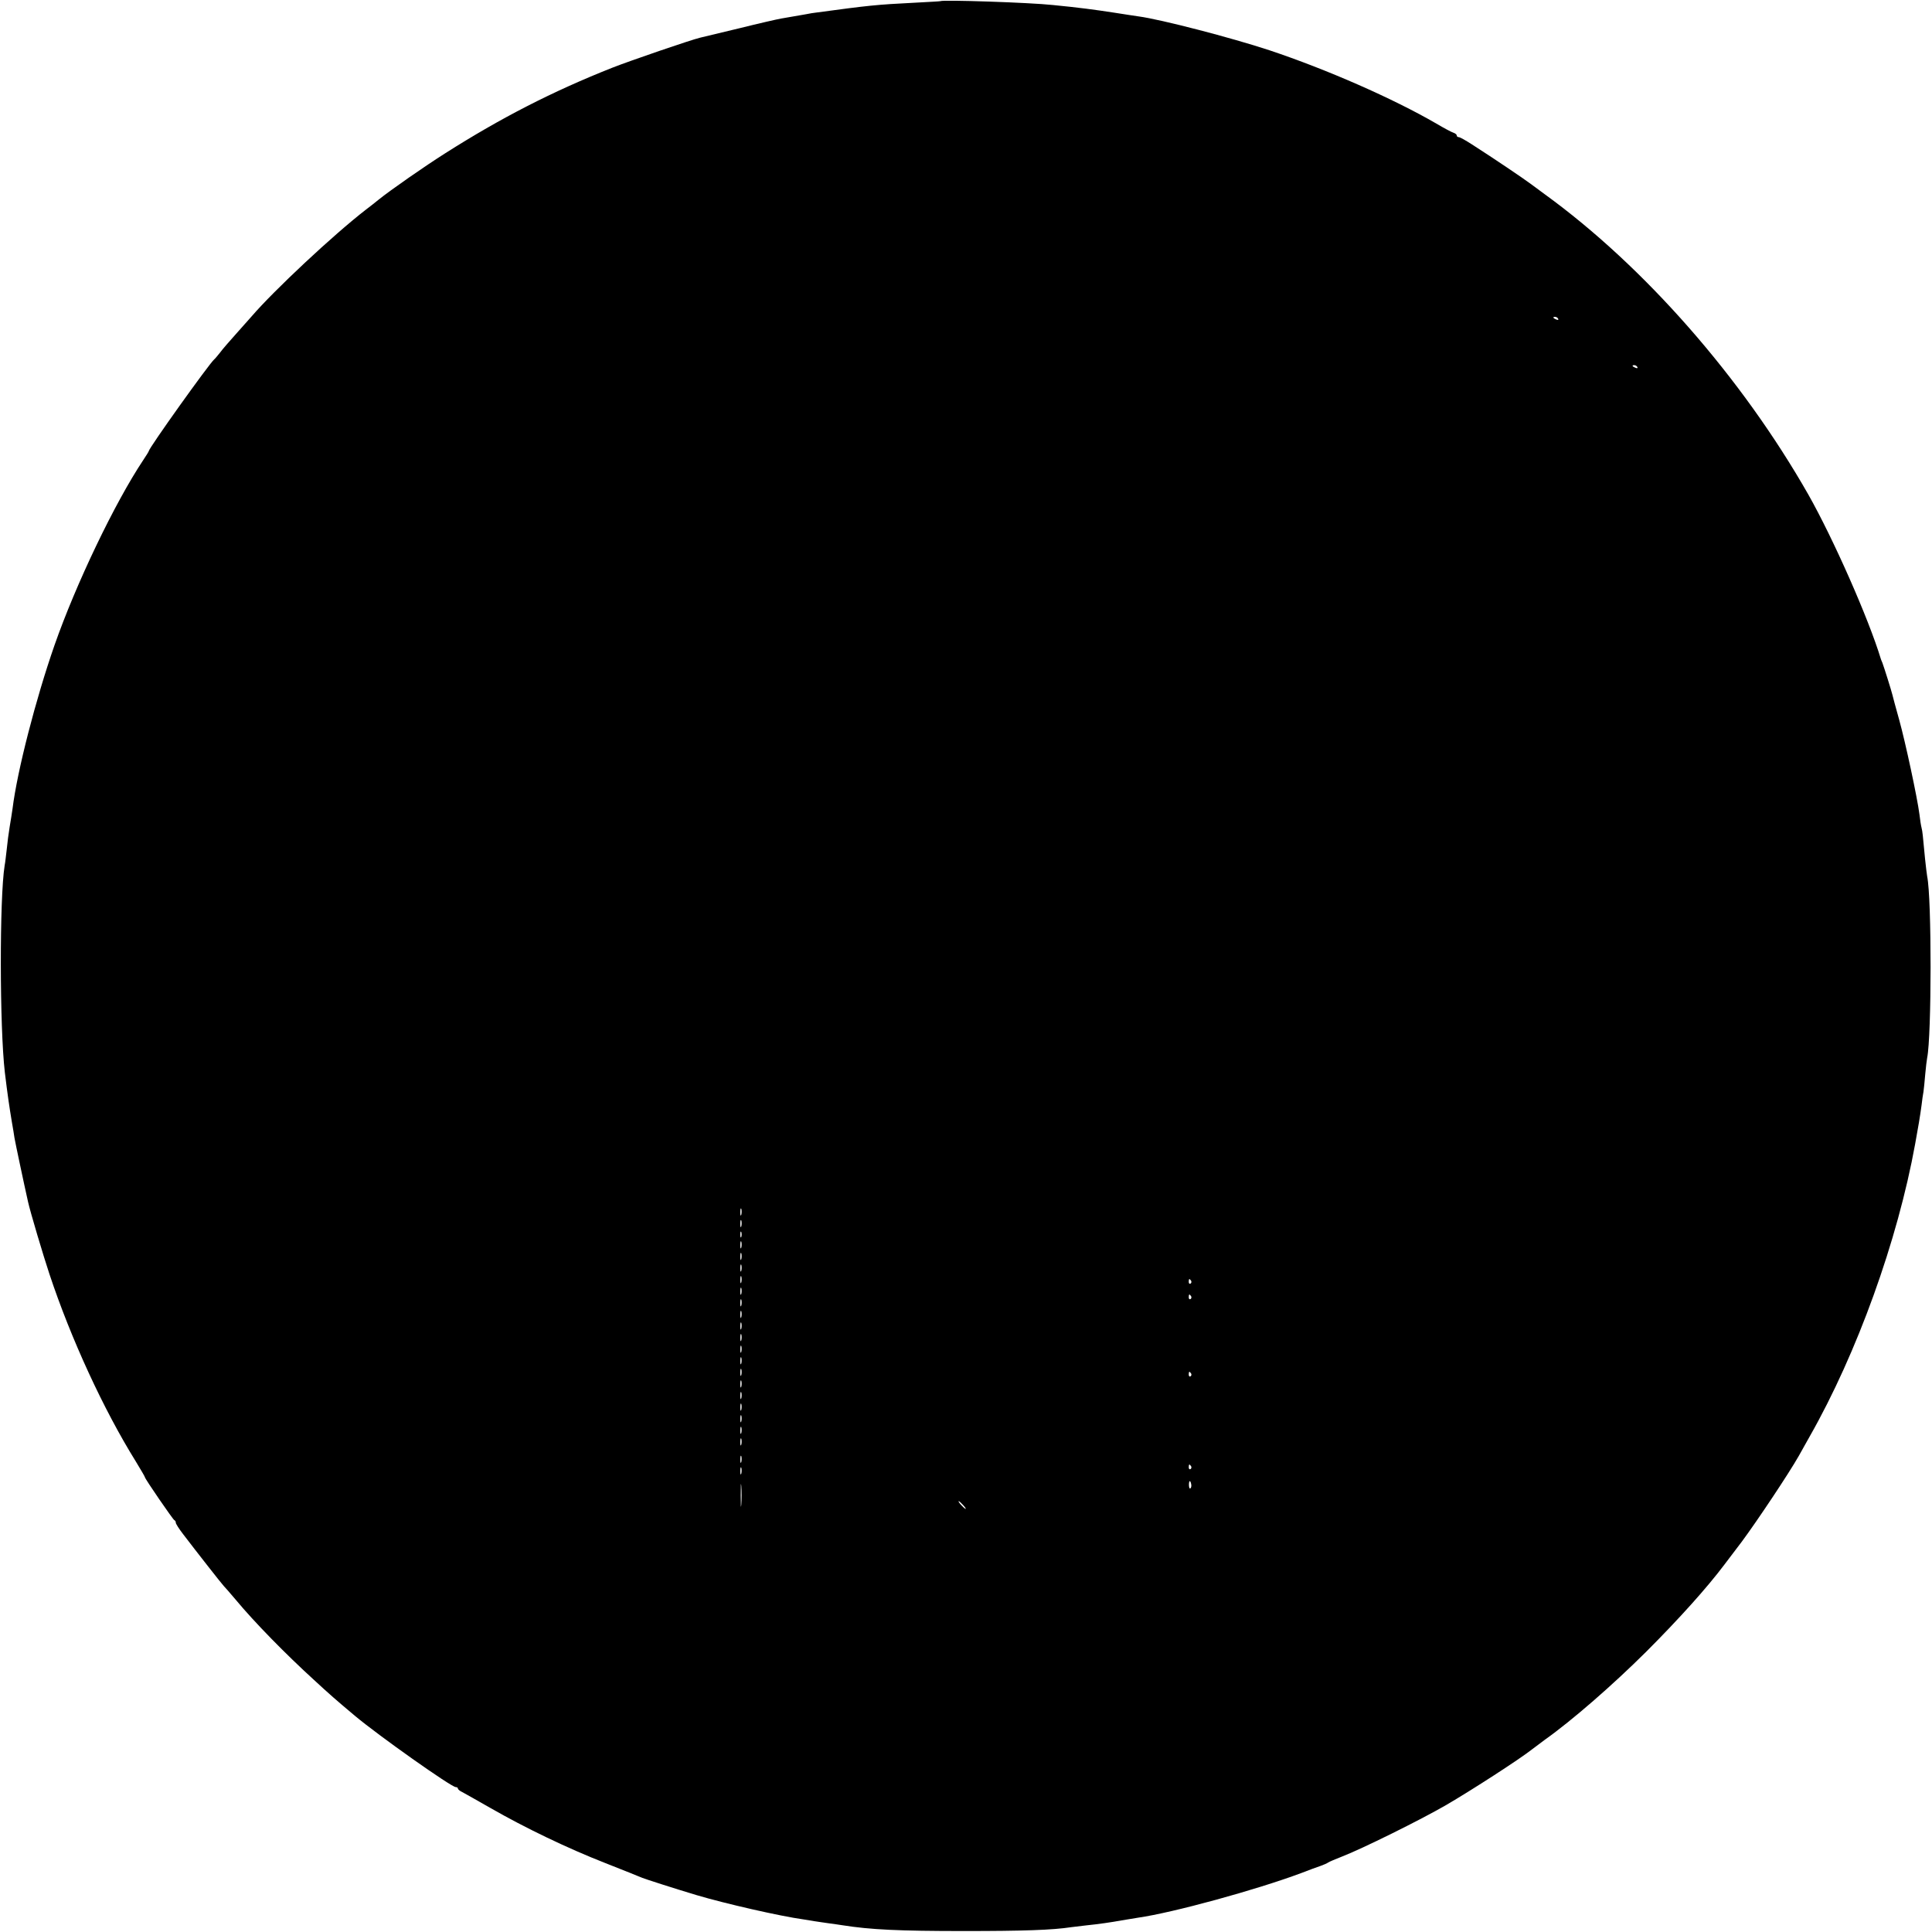 <?xml version="1.0" standalone="no"?>
<!DOCTYPE svg PUBLIC "-//W3C//DTD SVG 20010904//EN"
 "http://www.w3.org/TR/2001/REC-SVG-20010904/DTD/svg10.dtd">
<svg version="1.0" xmlns="http://www.w3.org/2000/svg"
 width="1000pt" height="1000pt" viewBox="0 0 1000 1000"
 preserveAspectRatio="xMidYMid meet">
<g transform="translate(0,1000) scale(0.1,-0.1)"
fill="#000000" stroke="none">
<path d="M4867 9994 c-1 -1 -60 -4 -132 -8 -199 -10 -237 -14 -510 -51 -11 -1
-36 -5 -55 -9 -35 -6 -64 -11 -127 -22 -18 -3 -115 -25 -215 -50 -101 -24
-193 -46 -204 -49 -47 -11 -365 -120 -456 -156 -308 -122 -575 -259 -863 -442
-103 -65 -287 -193 -346 -241 -14 -12 -43 -34 -65 -51 -167 -129 -477 -419
-592 -553 -11 -12 -47 -53 -80 -90 -33 -37 -71 -80 -83 -97 -13 -16 -26 -32
-30 -35 -24 -19 -339 -460 -339 -475 0 -2 -13 -23 -29 -47 -146 -219 -348
-640 -459 -958 -97 -278 -193 -651 -217 -845 -3 -22 -10 -65 -15 -95 -5 -30
-12 -82 -15 -115 -4 -33 -8 -71 -11 -85 -27 -169 -26 -838 1 -1070 14 -116 23
-177 36 -255 6 -33 12 -71 14 -85 3 -19 49 -237 70 -330 11 -51 80 -282 111
-375 111 -334 280 -701 446 -968 26 -43 48 -80 48 -83 0 -8 145 -219 152 -222
5 -2 8 -8 8 -14 0 -5 17 -32 38 -59 63 -83 205 -264 211 -269 3 -3 31 -34 61
-70 97 -117 260 -283 406 -416 78 -72 112 -102 211 -185 123 -103 499 -369
522 -369 6 0 11 -3 11 -7 0 -5 10 -13 23 -19 12 -6 78 -44 147 -83 178 -102
398 -208 595 -285 94 -37 179 -71 190 -76 21 -8 157 -52 280 -89 148 -44 432
-109 555 -126 14 -2 39 -6 55 -9 17 -2 50 -8 75 -11 25 -3 56 -8 70 -10 146
-23 291 -30 630 -30 306 0 457 5 555 20 17 2 50 6 75 9 68 7 130 16 185 26 28
5 66 11 85 14 182 26 612 144 845 231 39 15 84 32 100 37 17 6 35 14 40 18 6
4 37 17 70 30 104 40 405 189 540 267 132 77 380 237 447 290 20 15 49 37 64
48 141 100 352 284 524 455 173 173 317 334 405 451 11 15 52 69 91 120 77
104 241 349 295 444 18 33 44 78 56 100 245 431 455 1013 546 1515 15 81 26
147 33 200 3 25 7 56 10 70 2 14 6 54 9 90 3 36 8 74 10 85 23 112 24 824 0
939 -2 11 -7 53 -11 91 -12 127 -13 140 -18 160 -3 11 -8 43 -11 70 -11 86
-73 375 -105 490 -17 61 -33 119 -35 129 -5 21 -43 142 -52 166 -4 8 -7 17 -8
20 -63 208 -246 622 -375 850 -344 604 -848 1180 -1365 1555 -15 11 -46 34
-69 51 -40 30 -194 134 -308 207 -31 20 -61 37 -67 37 -6 0 -11 4 -11 9 0 5
-8 11 -17 14 -10 3 -49 24 -88 47 -224 130 -568 281 -865 380 -197 65 -563
160 -676 175 -16 2 -72 11 -124 19 -104 16 -186 27 -320 40 -118 13 -573 28
-583 20z m3198 -1644 c3 -6 -1 -7 -9 -4 -18 7 -21 14 -7 14 6 0 13 -4 16 -10z
m410 -250 c3 -6 -1 -7 -9 -4 -18 7 -21 14 -7 14 6 0 13 -4 16 -10z m-4638
-4387 c-3 -10 -5 -4 -5 12 0 17 2 24 5 18 2 -7 2 -21 0 -30z m0 -60 c-3 -10
-5 -4 -5 12 0 17 2 24 5 18 2 -7 2 -21 0 -30z m0 -55 c-3 -7 -5 -2 -5 12 0 14
2 19 5 13 2 -7 2 -19 0 -25z m0 -55 c-3 -10 -5 -4 -5 12 0 17 2 24 5 18 2 -7
2 -21 0 -30z m0 -60 c-3 -10 -5 -4 -5 12 0 17 2 24 5 18 2 -7 2 -21 0 -30z m0
-60 c-3 -10 -5 -4 -5 12 0 17 2 24 5 18 2 -7 2 -21 0 -30z m0 -60 c-3 -10 -5
-4 -5 12 0 17 2 24 5 18 2 -7 2 -21 0 -30z m2328 8 c3 -5 2 -12 -3 -15 -5 -3
-9 1 -9 9 0 17 3 19 12 6z m-2328 -68 c-3 -10 -5 -4 -5 12 0 17 2 24 5 18 2
-7 2 -21 0 -30z m2328 -12 c3 -5 2 -12 -3 -15 -5 -3 -9 1 -9 9 0 17 3 19 12 6z
m-2328 -48 c-3 -10 -5 -4 -5 12 0 17 2 24 5 18 2 -7 2 -21 0 -30z m0 -60 c-3
-10 -5 -4 -5 12 0 17 2 24 5 18 2 -7 2 -21 0 -30z m0 -60 c-3 -10 -5 -4 -5 12
0 17 2 24 5 18 2 -7 2 -21 0 -30z m0 -60 c-3 -10 -5 -4 -5 12 0 17 2 24 5 18
2 -7 2 -21 0 -30z m0 -60 c-3 -10 -5 -4 -5 12 0 17 2 24 5 18 2 -7 2 -21 0
-30z m0 -60 c-3 -10 -5 -4 -5 12 0 17 2 24 5 18 2 -7 2 -21 0 -30z m0 -60 c-3
-10 -5 -4 -5 12 0 17 2 24 5 18 2 -7 2 -21 0 -30z m2328 8 c3 -5 2 -12 -3 -15
-5 -3 -9 1 -9 9 0 17 3 19 12 6z m-2328 -68 c-3 -10 -5 -4 -5 12 0 17 2 24 5
18 2 -7 2 -21 0 -30z m0 -60 c-3 -10 -5 -4 -5 12 0 17 2 24 5 18 2 -7 2 -21 0
-30z m0 -60 c-3 -10 -5 -4 -5 12 0 17 2 24 5 18 2 -7 2 -21 0 -30z m0 -60 c-3
-10 -5 -4 -5 12 0 17 2 24 5 18 2 -7 2 -21 0 -30z m0 -60 c-3 -10 -5 -4 -5 12
0 17 2 24 5 18 2 -7 2 -21 0 -30z m0 -60 c-3 -10 -5 -4 -5 12 0 17 2 24 5 18
2 -7 2 -21 0 -30z m0 -90 c-3 -10 -5 -4 -5 12 0 17 2 24 5 18 2 -7 2 -21 0
-30z m2328 -22 c3 -5 2 -12 -3 -15 -5 -3 -9 1 -9 9 0 17 3 19 12 6z m-2328
-38 c-3 -10 -5 -4 -5 12 0 17 2 24 5 18 2 -7 2 -21 0 -30z m0 -160 c-2 -27 -3
-5 -3 47 0 52 1 74 3 48 2 -27 2 -69 0 -95z m2329 102 c1 -8 -1 -17 -5 -19 -4
-3 -7 6 -7 19 0 25 8 25 12 0z m-1181 -105 c10 -11 16 -20 13 -20 -3 0 -13 9
-23 20 -10 11 -16 20 -13 20 3 0 13 -9 23 -20z"/>
</g>
</svg>
